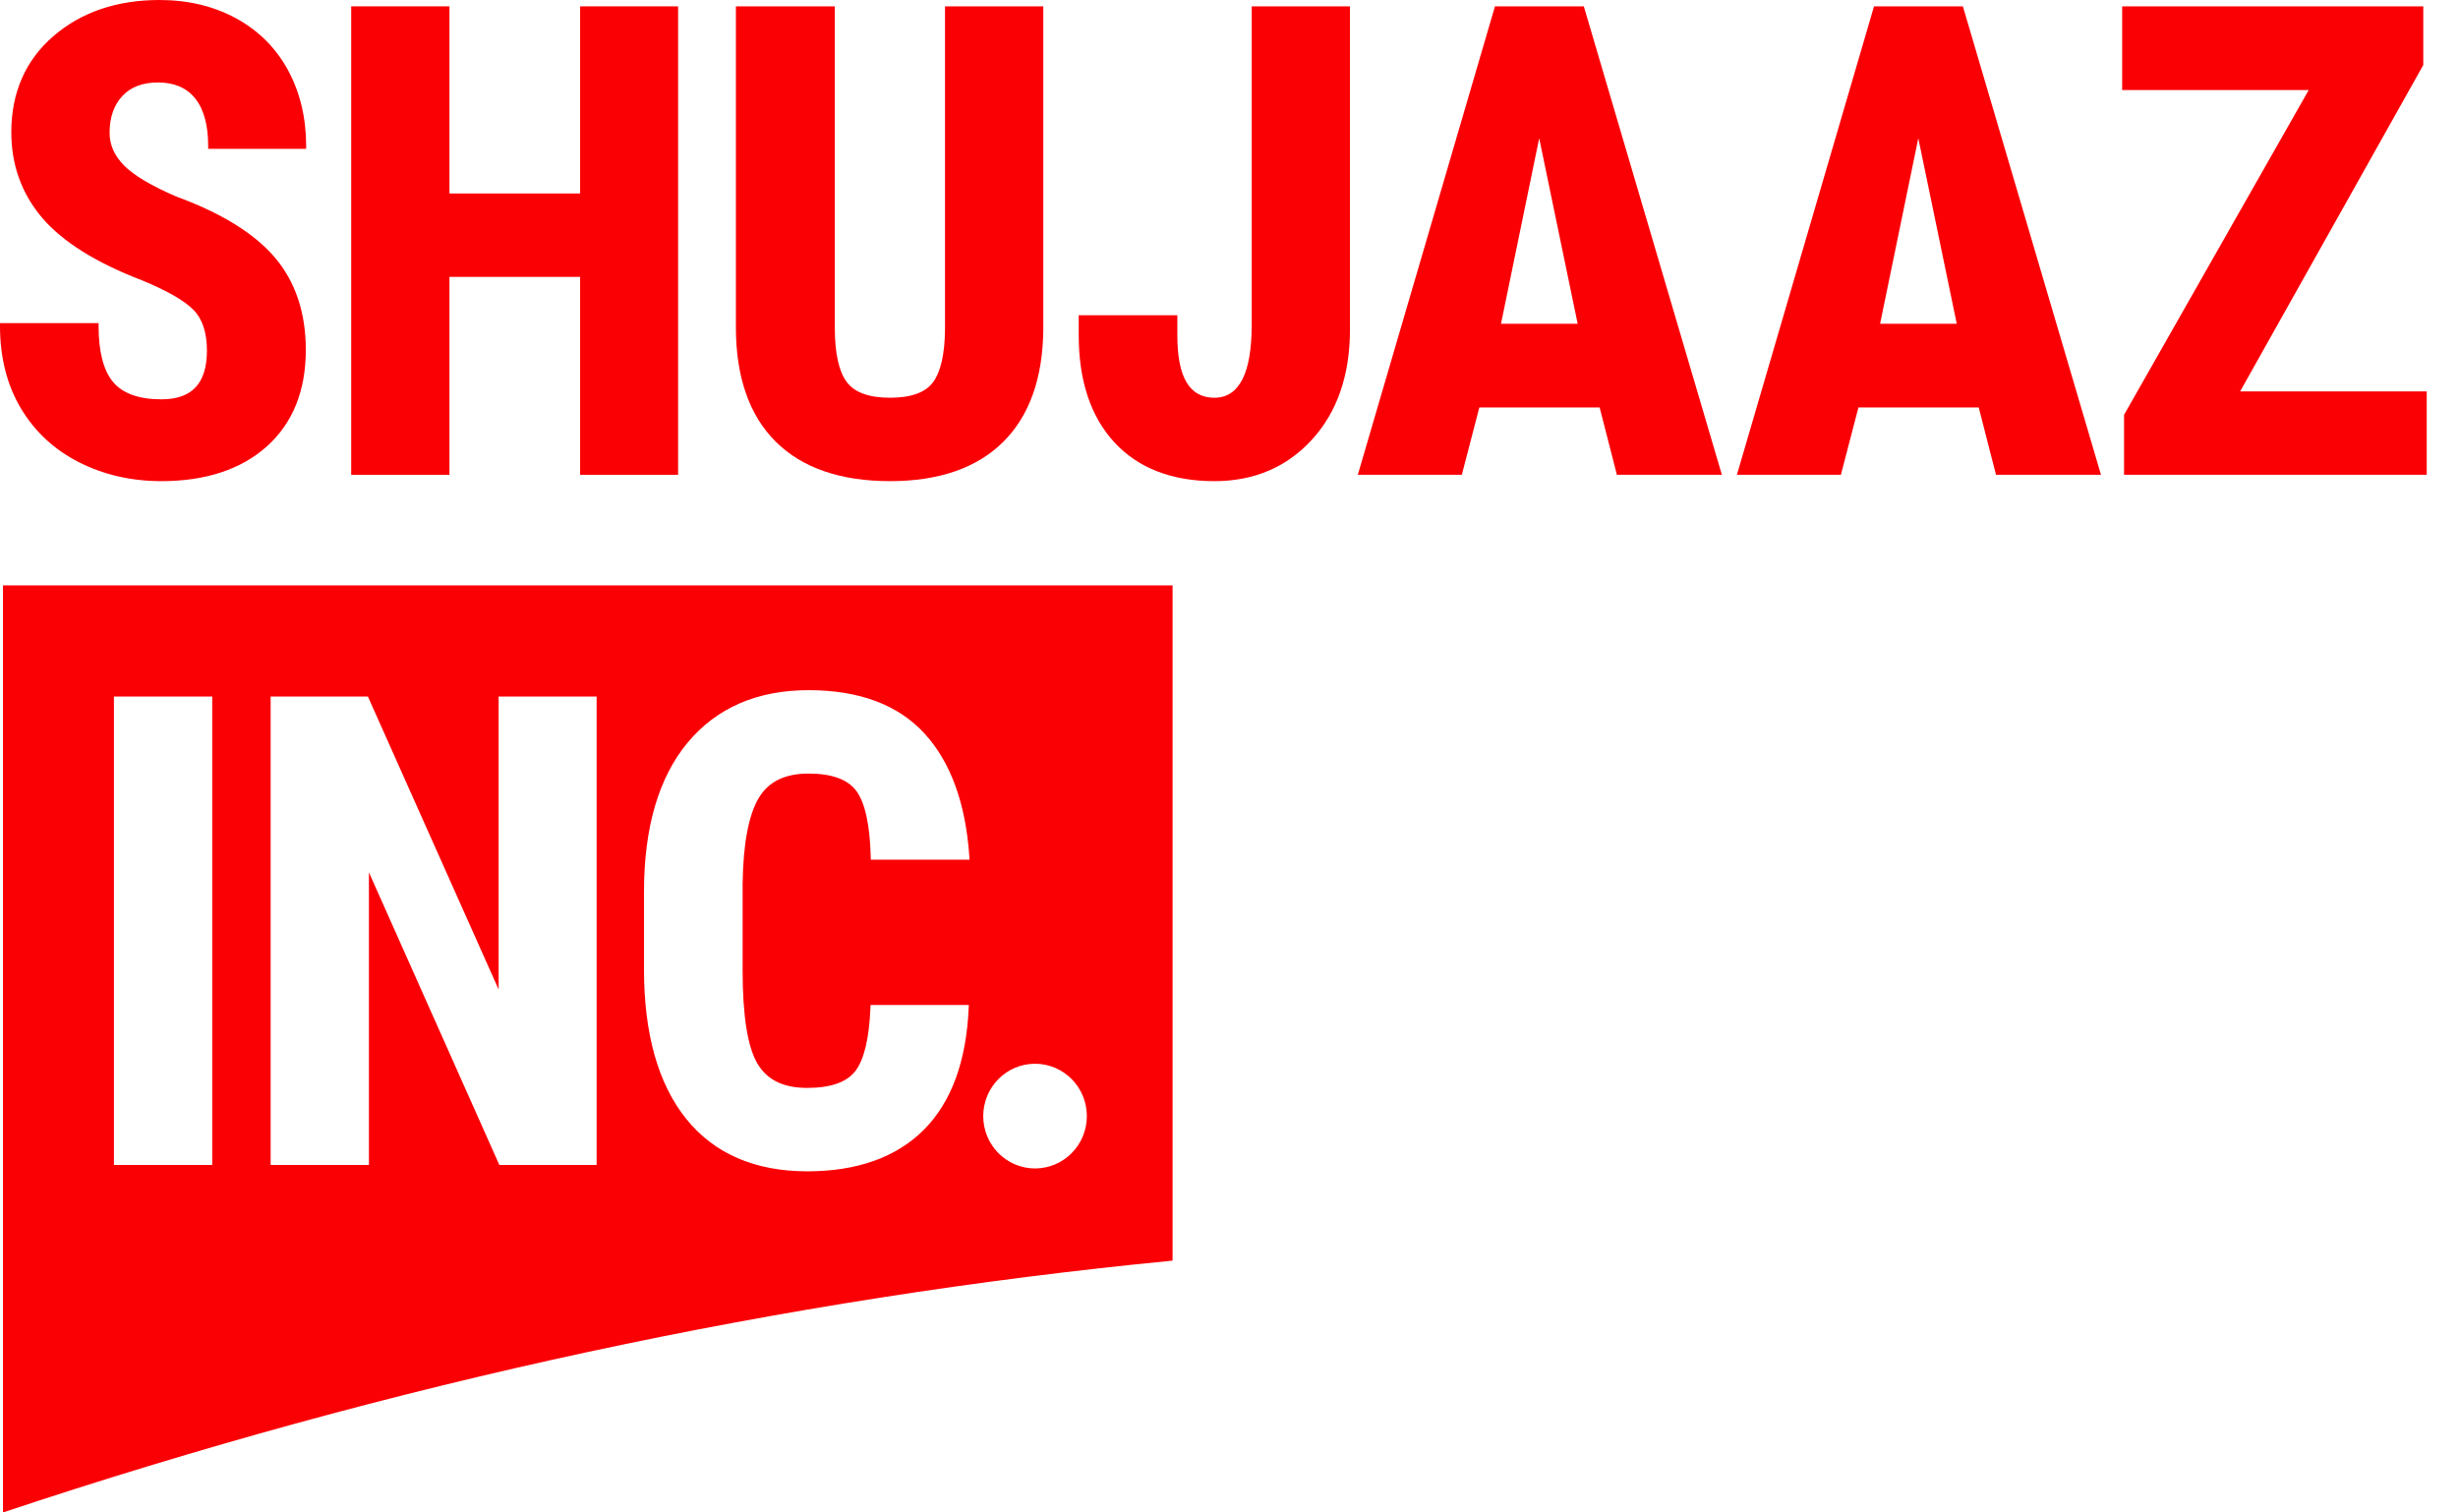 <svg width="65" height="40" viewBox="0 0 65 40" fill="none" xmlns="http://www.w3.org/2000/svg">
<g clip-path="url(#clip0_279_750)">
<path fill-rule="evenodd" clip-rule="evenodd" d="M6.242 0.484C5.652 0.163 4.971 0 4.218 0C3.09 0 2.146 0.322 1.412 0.956C0.674 1.593 0.299 2.448 0.299 3.498C0.299 4.364 0.574 5.126 1.116 5.762C1.654 6.394 2.546 6.951 3.765 7.418C4.417 7.687 4.872 7.948 5.116 8.195C5.352 8.433 5.472 8.795 5.472 9.27C5.472 10.139 5.078 10.561 4.268 10.561C3.679 10.561 3.251 10.409 2.996 10.11C2.738 9.806 2.607 9.306 2.607 8.623V8.545H0V8.623C0 9.457 0.187 10.191 0.556 10.806C0.925 11.421 1.443 11.9 2.097 12.229C2.747 12.558 3.478 12.725 4.268 12.725C5.435 12.725 6.373 12.416 7.055 11.807C7.74 11.195 8.087 10.336 8.087 9.253C8.087 8.269 7.811 7.447 7.266 6.807C6.725 6.173 5.848 5.631 4.664 5.199C4 4.913 3.533 4.635 3.275 4.371C3.025 4.116 2.898 3.828 2.898 3.514C2.898 3.106 3.012 2.778 3.235 2.539C3.457 2.301 3.774 2.181 4.177 2.181C4.605 2.181 4.936 2.322 5.16 2.601C5.389 2.886 5.505 3.309 5.505 3.859V3.937H8.096V3.859C8.096 3.116 7.934 2.442 7.616 1.855C7.297 1.268 6.835 0.807 6.242 0.484Z" fill="#FA0005"/>
<path fill-rule="evenodd" clip-rule="evenodd" d="M15.341 5.117H11.886V0.168H9.287V12.557H11.886V7.323H15.341V12.557H17.932V0.168H15.341V5.117Z" fill="#FA0005"/>
<path fill-rule="evenodd" clip-rule="evenodd" d="M24.99 8.706C24.985 9.359 24.878 9.831 24.673 10.109C24.473 10.381 24.091 10.519 23.537 10.519C22.983 10.519 22.598 10.38 22.393 10.105C22.182 9.823 22.076 9.339 22.076 8.665V0.168H19.46V8.656C19.46 9.966 19.813 10.982 20.51 11.677C21.206 12.373 22.225 12.725 23.537 12.725C24.827 12.725 25.833 12.377 26.526 11.69C27.22 11.004 27.578 10.003 27.589 8.715V0.168H24.99V8.706Z" fill="#FA0005"/>
<path fill-rule="evenodd" clip-rule="evenodd" d="M33.1 8.598C33.1 9.873 32.768 10.519 32.113 10.519C31.454 10.519 31.134 9.978 31.134 8.866V8.337H28.526V8.866C28.526 10.069 28.844 11.022 29.47 11.7C30.098 12.38 30.987 12.725 32.113 12.725C33.161 12.725 34.031 12.355 34.697 11.624C35.362 10.896 35.699 9.917 35.699 8.715V0.168H33.1V8.598Z" fill="#FA0005"/>
<path fill-rule="evenodd" clip-rule="evenodd" d="M41.72 8.562H39.693L40.703 3.656L41.72 8.562ZM39.533 0.168L35.906 12.557H38.657L39.12 10.776H42.301L42.758 12.557H45.534L41.883 0.168H39.533Z" fill="#FA0005"/>
<path fill-rule="evenodd" clip-rule="evenodd" d="M51.745 8.562H49.718L50.728 3.656L51.745 8.562ZM49.557 0.168L45.931 12.557H48.681L49.145 10.776H52.326L52.783 12.557H55.559L51.907 0.168H49.557Z" fill="#FA0005"/>
<path fill-rule="evenodd" clip-rule="evenodd" d="M27.371 30.902C26.614 30.902 26.001 30.282 26.001 29.518C26.001 28.753 26.614 28.133 27.371 28.133C28.128 28.133 28.741 28.753 28.741 29.518C28.741 30.282 28.128 30.902 27.371 30.902ZM20.03 28.129C20.286 28.562 20.717 28.772 21.348 28.772C21.963 28.772 22.391 28.622 22.618 28.327C22.851 28.025 22.985 27.462 23.018 26.654L23.021 26.579H25.62L25.616 26.66C25.555 28.069 25.156 29.152 24.43 29.88C23.703 30.608 22.666 30.978 21.348 30.978C19.961 30.978 18.882 30.509 18.141 29.584C17.404 28.664 17.03 27.337 17.03 25.641V23.582C17.03 21.891 17.417 20.566 18.179 19.646C18.945 18.721 20.023 18.253 21.382 18.253C22.717 18.253 23.748 18.637 24.444 19.395C25.138 20.15 25.538 21.246 25.633 22.652L25.639 22.736H23.028L23.026 22.66C23.004 21.818 22.877 21.232 22.646 20.919C22.421 20.613 21.996 20.459 21.382 20.459C20.751 20.459 20.318 20.673 20.059 21.114C19.796 21.562 19.654 22.316 19.638 23.356V25.666C19.638 26.861 19.77 27.69 20.03 28.129ZM15.777 30.81H13.205L9.756 23.071V30.81H7.157V18.421H9.729L13.186 26.169V18.421H15.777V30.81ZM3.013 30.81H5.612V18.421H3.013V30.81ZM0.079 15.482V40C10.392 36.561 20.701 34.342 31.008 33.34V15.482H0.079Z" fill="#FA0005"/>
<path fill-rule="evenodd" clip-rule="evenodd" d="M59.239 10.351L64.082 1.72V0.168H56.119V2.382H61.052L56.179 10.953L56.169 10.971V12.557H64.173V10.351H59.239Z" fill="#FA0005"/>
</g>
<defs>
<clipPath id="clip0_279_750">
<rect width="65" height="40" fill="white"/>
</clipPath>
</defs>
</svg>
